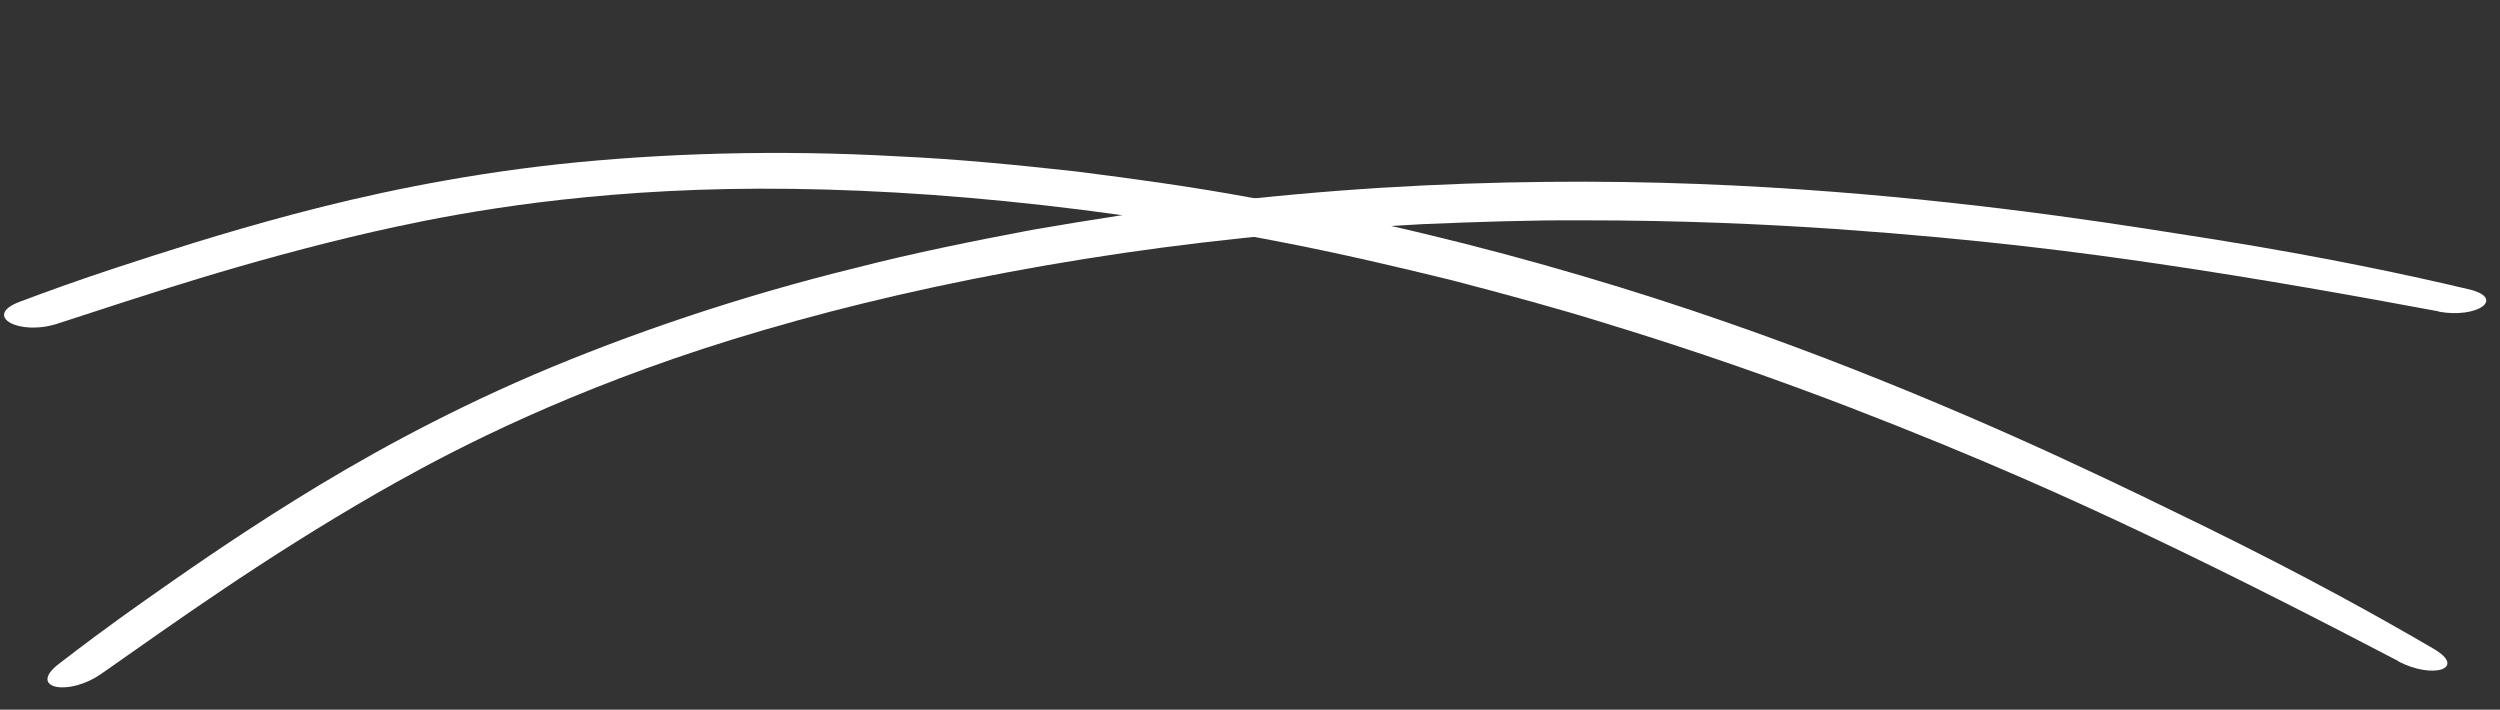 <?xml version="1.0" encoding="UTF-8"?> <svg xmlns="http://www.w3.org/2000/svg" width="155" height="44" viewBox="0 0 155 44" fill="none"><rect x="0" y="0" width="155" height="44" fill="#333333" stroke="none"/><path d="M151.189 19.321C153.611 19.77 155.379 18.491 153.078 17.939C149.334 17.054 144.309 15.971 137.34 14.85C132.205 14.044 124.268 12.721 113.67 11.892C108.371 11.483 102.416 11.205 95.855 11.276C89.293 11.342 82.156 11.735 74.704 12.651C71.2 13.053 67.596 13.632 63.963 14.257C60.339 14.944 56.664 15.68 53.081 16.603C45.87 18.37 38.999 20.705 33.063 23.243C27.139 25.794 22.26 28.534 18.288 31.003C14.316 33.476 11.175 35.685 8.765 37.381C6.747 38.805 5.067 40.065 3.636 41.17C1.696 42.675 4.232 43.225 6.311 41.755C10.814 38.603 16.324 34.637 23.327 30.602C26.298 28.909 32.413 25.469 41.825 22.218C46.52 20.599 52.022 19.062 57.994 17.782C63.966 16.502 70.404 15.454 76.933 14.775C80.915 14.342 84.662 14.094 88.18 13.898C91.682 13.751 94.965 13.645 98.016 13.66C104.138 13.656 109.37 13.894 113.905 14.204C122.955 14.842 129.238 15.684 133.819 16.356C140.124 17.283 146.089 18.354 151.21 19.307L151.189 19.321Z" fill="white"></path><path d="M148.693 41.005C150.878 42.143 152.942 41.437 150.904 40.236C147.582 38.294 143.095 35.788 136.759 32.676C132.084 30.403 124.882 26.816 114.99 22.921C110.043 20.979 104.43 18.971 98.136 17.118C91.842 15.261 84.902 13.548 77.508 12.243C74.04 11.602 70.424 11.101 66.768 10.636C63.101 10.231 59.372 9.86 55.675 9.694C48.263 9.274 41.01 9.496 34.591 10.185C28.18 10.891 22.712 12.083 18.191 13.281C13.67 14.484 10.02 15.677 7.219 16.593C4.873 17.364 2.897 18.077 1.206 18.715C-1.09 19.587 1.174 20.855 3.593 20.058C8.82 18.361 15.25 16.182 23.128 14.372C26.464 13.623 33.317 12.123 43.269 11.769C48.233 11.595 53.944 11.736 60.028 12.26C66.113 12.783 72.576 13.665 79.018 14.926C82.952 15.678 86.608 16.537 90.029 17.379C93.421 18.264 96.591 19.123 99.505 20.031C105.359 21.818 110.293 23.577 114.538 25.2C123.005 28.459 128.767 31.104 132.951 33.086C138.709 35.818 144.099 38.588 148.717 40.998L148.693 41.005Z" fill="white"></path></svg> 